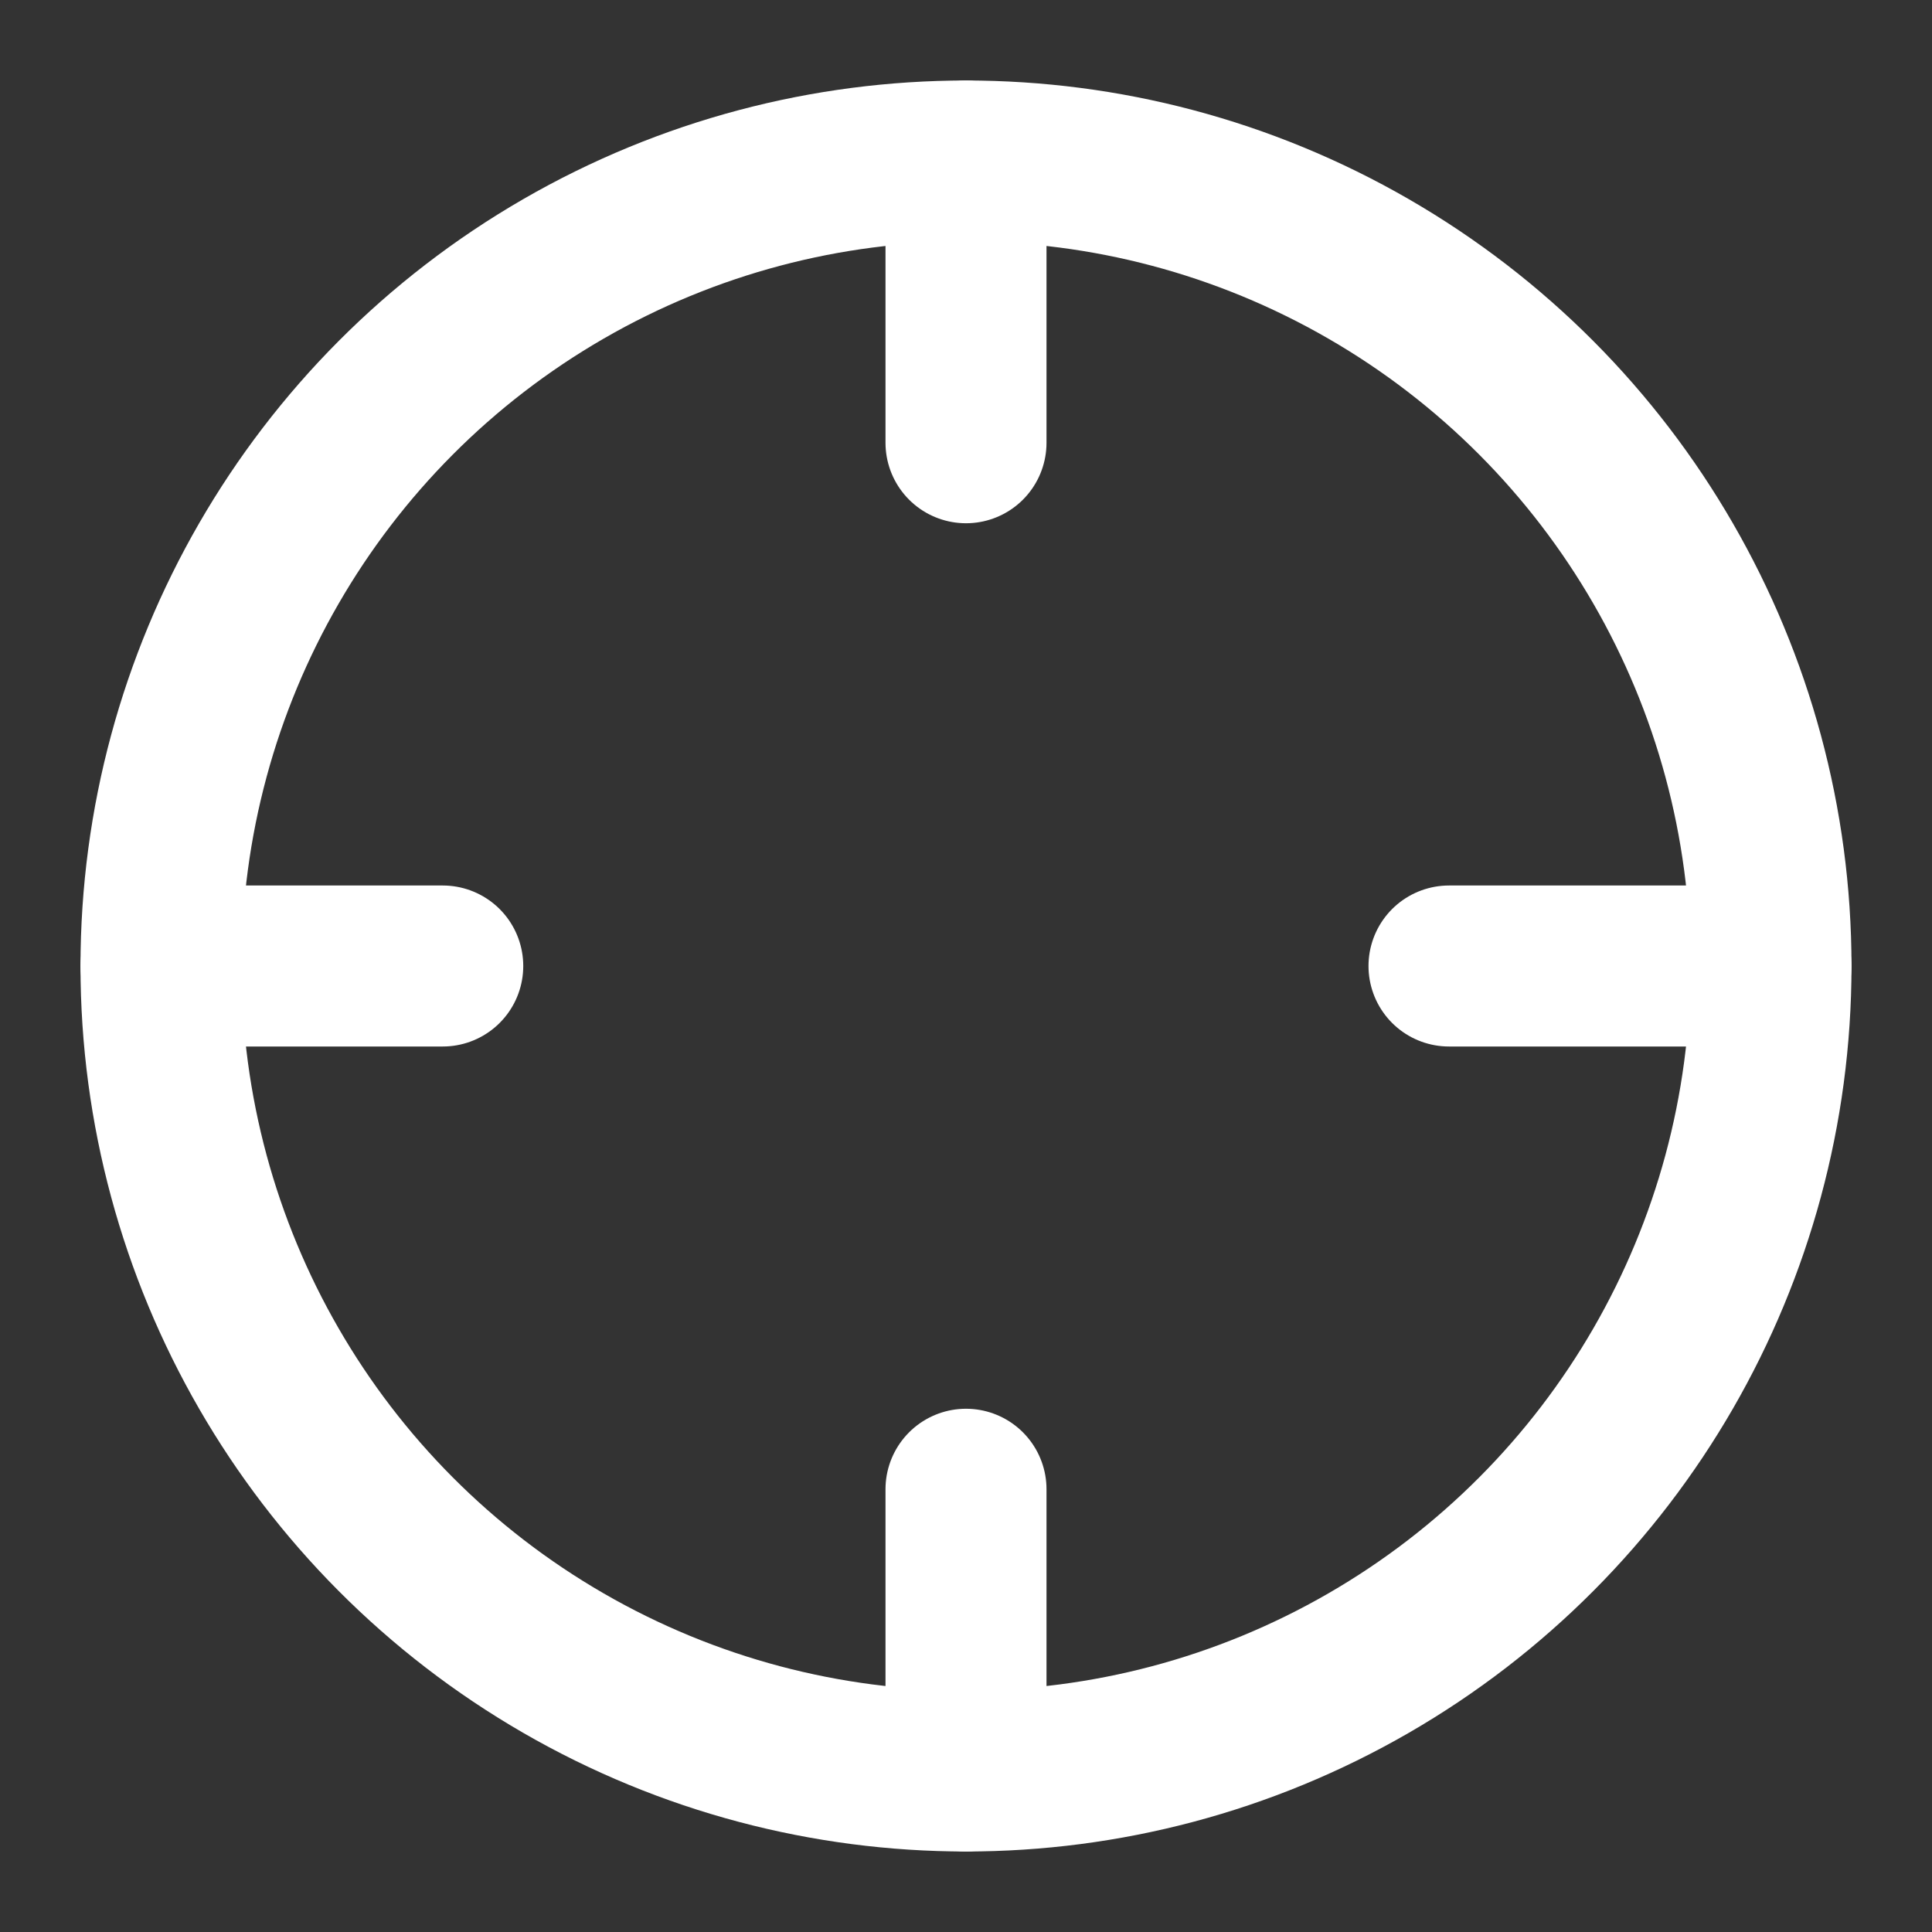 <?xml version="1.0" encoding="UTF-8"?>
<svg width="24" height="24" viewBox="0 0 48 48" fill="none" xmlns="http://www.w3.org/2000/svg">
    <rect x="0" y="0" width="48" height="48" fill="#333333" stroke="none"/>
    <circle cx="24" cy="24" r="20" stroke="#fff" stroke-width="4" stroke-linecap="round" stroke-linejoin="round"/>
    <path fill-rule="evenodd" clip-rule="evenodd" d="M24 37V44V37Z" fill="none"/>
    <path d="M24 37V44" stroke="#fff" stroke-width="4" stroke-linecap="round" stroke-linejoin="round"/>
    <path fill-rule="evenodd" clip-rule="evenodd" d="M36 24H44H36Z" fill="none"/>
    <path d="M36 24H44" stroke="#fff" stroke-width="4" stroke-linecap="round" stroke-linejoin="round"/>
    <path fill-rule="evenodd" clip-rule="evenodd" d="M4 24H11H4Z" fill="none"/>
    <path d="M4 24H11" stroke="#fff" stroke-width="4" stroke-linecap="round" stroke-linejoin="round"/>
    <path fill-rule="evenodd" clip-rule="evenodd" d="M24 11V4V11Z" fill="none"/>
    <path d="M24 11V4" stroke="#fff" stroke-width="4" stroke-linecap="round" stroke-linejoin="round"/>
</svg>